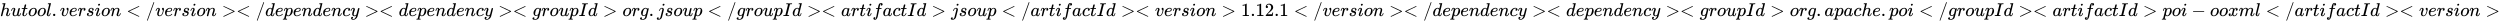 <svg xmlns:xlink="http://www.w3.org/1999/xlink" width="312.746ex" height="2.843ex" style="vertical-align: -0.838ex;" viewBox="0 -863.1 134654.1 1223.9" role="img" focusable="false" xmlns="http://www.w3.org/2000/svg" aria-labelledby="MathJax-SVG-1-Title">
<title id="MathJax-SVG-1-Title">{hutool.version}&lt;/version&gt; &lt;/dependency&gt; &lt;dependency&gt; &lt;groupId&gt;org.jsoup&lt;/groupId&gt; &lt;artifactId&gt;jsoup&lt;/artifactId&gt; &lt;version&gt;1.12.1&lt;/version&gt; &lt;/dependency&gt; &lt;dependency&gt; &lt;groupId&gt;org.apache.poi&lt;/groupId&gt; &lt;artifactId&gt;poi-ooxml&lt;/artifactId&gt; &lt;version&gt;</title>
<defs aria-hidden="true">
<path stroke-width="1" id="E1-MJMATHI-68" d="M137 683Q138 683 209 688T282 694Q294 694 294 685Q294 674 258 534Q220 386 220 383Q220 381 227 388Q288 442 357 442Q411 442 444 415T478 336Q478 285 440 178T402 50Q403 36 407 31T422 26Q450 26 474 56T513 138Q516 149 519 151T535 153Q555 153 555 145Q555 144 551 130Q535 71 500 33Q466 -10 419 -10H414Q367 -10 346 17T325 74Q325 90 361 192T398 345Q398 404 354 404H349Q266 404 205 306L198 293L164 158Q132 28 127 16Q114 -11 83 -11Q69 -11 59 -2T48 16Q48 30 121 320L195 616Q195 629 188 632T149 637H128Q122 643 122 645T124 664Q129 683 137 683Z"></path>
<path stroke-width="1" id="E1-MJMATHI-75" d="M21 287Q21 295 30 318T55 370T99 420T158 442Q204 442 227 417T250 358Q250 340 216 246T182 105Q182 62 196 45T238 27T291 44T328 78L339 95Q341 99 377 247Q407 367 413 387T427 416Q444 431 463 431Q480 431 488 421T496 402L420 84Q419 79 419 68Q419 43 426 35T447 26Q469 29 482 57T512 145Q514 153 532 153Q551 153 551 144Q550 139 549 130T540 98T523 55T498 17T462 -8Q454 -10 438 -10Q372 -10 347 46Q345 45 336 36T318 21T296 6T267 -6T233 -11Q189 -11 155 7Q103 38 103 113Q103 170 138 262T173 379Q173 380 173 381Q173 390 173 393T169 400T158 404H154Q131 404 112 385T82 344T65 302T57 280Q55 278 41 278H27Q21 284 21 287Z"></path>
<path stroke-width="1" id="E1-MJMATHI-74" d="M26 385Q19 392 19 395Q19 399 22 411T27 425Q29 430 36 430T87 431H140L159 511Q162 522 166 540T173 566T179 586T187 603T197 615T211 624T229 626Q247 625 254 615T261 596Q261 589 252 549T232 470L222 433Q222 431 272 431H323Q330 424 330 420Q330 398 317 385H210L174 240Q135 80 135 68Q135 26 162 26Q197 26 230 60T283 144Q285 150 288 151T303 153H307Q322 153 322 145Q322 142 319 133Q314 117 301 95T267 48T216 6T155 -11Q125 -11 98 4T59 56Q57 64 57 83V101L92 241Q127 382 128 383Q128 385 77 385H26Z"></path>
<path stroke-width="1" id="E1-MJMATHI-6F" d="M201 -11Q126 -11 80 38T34 156Q34 221 64 279T146 380Q222 441 301 441Q333 441 341 440Q354 437 367 433T402 417T438 387T464 338T476 268Q476 161 390 75T201 -11ZM121 120Q121 70 147 48T206 26Q250 26 289 58T351 142Q360 163 374 216T388 308Q388 352 370 375Q346 405 306 405Q243 405 195 347Q158 303 140 230T121 120Z"></path>
<path stroke-width="1" id="E1-MJMATHI-6C" d="M117 59Q117 26 142 26Q179 26 205 131Q211 151 215 152Q217 153 225 153H229Q238 153 241 153T246 151T248 144Q247 138 245 128T234 90T214 43T183 6T137 -11Q101 -11 70 11T38 85Q38 97 39 102L104 360Q167 615 167 623Q167 626 166 628T162 632T157 634T149 635T141 636T132 637T122 637Q112 637 109 637T101 638T95 641T94 647Q94 649 96 661Q101 680 107 682T179 688Q194 689 213 690T243 693T254 694Q266 694 266 686Q266 675 193 386T118 83Q118 81 118 75T117 65V59Z"></path>
<path stroke-width="1" id="E1-MJMAIN-2E" d="M78 60Q78 84 95 102T138 120Q162 120 180 104T199 61Q199 36 182 18T139 0T96 17T78 60Z"></path>
<path stroke-width="1" id="E1-MJMATHI-76" d="M173 380Q173 405 154 405Q130 405 104 376T61 287Q60 286 59 284T58 281T56 279T53 278T49 278T41 278H27Q21 284 21 287Q21 294 29 316T53 368T97 419T160 441Q202 441 225 417T249 361Q249 344 246 335Q246 329 231 291T200 202T182 113Q182 86 187 69Q200 26 250 26Q287 26 319 60T369 139T398 222T409 277Q409 300 401 317T383 343T365 361T357 383Q357 405 376 424T417 443Q436 443 451 425T467 367Q467 340 455 284T418 159T347 40T241 -11Q177 -11 139 22Q102 54 102 117Q102 148 110 181T151 298Q173 362 173 380Z"></path>
<path stroke-width="1" id="E1-MJMATHI-65" d="M39 168Q39 225 58 272T107 350T174 402T244 433T307 442H310Q355 442 388 420T421 355Q421 265 310 237Q261 224 176 223Q139 223 138 221Q138 219 132 186T125 128Q125 81 146 54T209 26T302 45T394 111Q403 121 406 121Q410 121 419 112T429 98T420 82T390 55T344 24T281 -1T205 -11Q126 -11 83 42T39 168ZM373 353Q367 405 305 405Q272 405 244 391T199 357T170 316T154 280T149 261Q149 260 169 260Q282 260 327 284T373 353Z"></path>
<path stroke-width="1" id="E1-MJMATHI-72" d="M21 287Q22 290 23 295T28 317T38 348T53 381T73 411T99 433T132 442Q161 442 183 430T214 408T225 388Q227 382 228 382T236 389Q284 441 347 441H350Q398 441 422 400Q430 381 430 363Q430 333 417 315T391 292T366 288Q346 288 334 299T322 328Q322 376 378 392Q356 405 342 405Q286 405 239 331Q229 315 224 298T190 165Q156 25 151 16Q138 -11 108 -11Q95 -11 87 -5T76 7T74 17Q74 30 114 189T154 366Q154 405 128 405Q107 405 92 377T68 316T57 280Q55 278 41 278H27Q21 284 21 287Z"></path>
<path stroke-width="1" id="E1-MJMATHI-73" d="M131 289Q131 321 147 354T203 415T300 442Q362 442 390 415T419 355Q419 323 402 308T364 292Q351 292 340 300T328 326Q328 342 337 354T354 372T367 378Q368 378 368 379Q368 382 361 388T336 399T297 405Q249 405 227 379T204 326Q204 301 223 291T278 274T330 259Q396 230 396 163Q396 135 385 107T352 51T289 7T195 -10Q118 -10 86 19T53 87Q53 126 74 143T118 160Q133 160 146 151T160 120Q160 94 142 76T111 58Q109 57 108 57T107 55Q108 52 115 47T146 34T201 27Q237 27 263 38T301 66T318 97T323 122Q323 150 302 164T254 181T195 196T148 231Q131 256 131 289Z"></path>
<path stroke-width="1" id="E1-MJMATHI-69" d="M184 600Q184 624 203 642T247 661Q265 661 277 649T290 619Q290 596 270 577T226 557Q211 557 198 567T184 600ZM21 287Q21 295 30 318T54 369T98 420T158 442Q197 442 223 419T250 357Q250 340 236 301T196 196T154 83Q149 61 149 51Q149 26 166 26Q175 26 185 29T208 43T235 78T260 137Q263 149 265 151T282 153Q302 153 302 143Q302 135 293 112T268 61T223 11T161 -11Q129 -11 102 10T74 74Q74 91 79 106T122 220Q160 321 166 341T173 380Q173 404 156 404H154Q124 404 99 371T61 287Q60 286 59 284T58 281T56 279T53 278T49 278T41 278H27Q21 284 21 287Z"></path>
<path stroke-width="1" id="E1-MJMATHI-6E" d="M21 287Q22 293 24 303T36 341T56 388T89 425T135 442Q171 442 195 424T225 390T231 369Q231 367 232 367L243 378Q304 442 382 442Q436 442 469 415T503 336T465 179T427 52Q427 26 444 26Q450 26 453 27Q482 32 505 65T540 145Q542 153 560 153Q580 153 580 145Q580 144 576 130Q568 101 554 73T508 17T439 -10Q392 -10 371 17T350 73Q350 92 386 193T423 345Q423 404 379 404H374Q288 404 229 303L222 291L189 157Q156 26 151 16Q138 -11 108 -11Q95 -11 87 -5T76 7T74 17Q74 30 112 180T152 343Q153 348 153 366Q153 405 129 405Q91 405 66 305Q60 285 60 284Q58 278 41 278H27Q21 284 21 287Z"></path>
<path stroke-width="1" id="E1-MJMAIN-3C" d="M694 -11T694 -19T688 -33T678 -40Q671 -40 524 29T234 166L90 235Q83 240 83 250Q83 261 91 266Q664 540 678 540Q681 540 687 534T694 519T687 505Q686 504 417 376L151 250L417 124Q686 -4 687 -5Q694 -11 694 -19Z"></path>
<path stroke-width="1" id="E1-MJMAIN-2F" d="M423 750Q432 750 438 744T444 730Q444 725 271 248T92 -240Q85 -250 75 -250Q68 -250 62 -245T56 -231Q56 -221 230 257T407 740Q411 750 423 750Z"></path>
<path stroke-width="1" id="E1-MJMAIN-3E" d="M84 520Q84 528 88 533T96 539L99 540Q106 540 253 471T544 334L687 265Q694 260 694 250T687 235Q685 233 395 96L107 -40H101Q83 -38 83 -20Q83 -19 83 -17Q82 -10 98 -1Q117 9 248 71Q326 108 378 132L626 250L378 368Q90 504 86 509Q84 513 84 520Z"></path>
<path stroke-width="1" id="E1-MJMATHI-64" d="M366 683Q367 683 438 688T511 694Q523 694 523 686Q523 679 450 384T375 83T374 68Q374 26 402 26Q411 27 422 35Q443 55 463 131Q469 151 473 152Q475 153 483 153H487H491Q506 153 506 145Q506 140 503 129Q490 79 473 48T445 8T417 -8Q409 -10 393 -10Q359 -10 336 5T306 36L300 51Q299 52 296 50Q294 48 292 46Q233 -10 172 -10Q117 -10 75 30T33 157Q33 205 53 255T101 341Q148 398 195 420T280 442Q336 442 364 400Q369 394 369 396Q370 400 396 505T424 616Q424 629 417 632T378 637H357Q351 643 351 645T353 664Q358 683 366 683ZM352 326Q329 405 277 405Q242 405 210 374T160 293Q131 214 119 129Q119 126 119 118T118 106Q118 61 136 44T179 26Q233 26 290 98L298 109L352 326Z"></path>
<path stroke-width="1" id="E1-MJMATHI-70" d="M23 287Q24 290 25 295T30 317T40 348T55 381T75 411T101 433T134 442Q209 442 230 378L240 387Q302 442 358 442Q423 442 460 395T497 281Q497 173 421 82T249 -10Q227 -10 210 -4Q199 1 187 11T168 28L161 36Q160 35 139 -51T118 -138Q118 -144 126 -145T163 -148H188Q194 -155 194 -157T191 -175Q188 -187 185 -190T172 -194Q170 -194 161 -194T127 -193T65 -192Q-5 -192 -24 -194H-32Q-39 -187 -39 -183Q-37 -156 -26 -148H-6Q28 -147 33 -136Q36 -130 94 103T155 350Q156 355 156 364Q156 405 131 405Q109 405 94 377T71 316T59 280Q57 278 43 278H29Q23 284 23 287ZM178 102Q200 26 252 26Q282 26 310 49T356 107Q374 141 392 215T411 325V331Q411 405 350 405Q339 405 328 402T306 393T286 380T269 365T254 350T243 336T235 326L232 322Q232 321 229 308T218 264T204 212Q178 106 178 102Z"></path>
<path stroke-width="1" id="E1-MJMATHI-63" d="M34 159Q34 268 120 355T306 442Q362 442 394 418T427 355Q427 326 408 306T360 285Q341 285 330 295T319 325T330 359T352 380T366 386H367Q367 388 361 392T340 400T306 404Q276 404 249 390Q228 381 206 359Q162 315 142 235T121 119Q121 73 147 50Q169 26 205 26H209Q321 26 394 111Q403 121 406 121Q410 121 419 112T429 98T420 83T391 55T346 25T282 0T202 -11Q127 -11 81 37T34 159Z"></path>
<path stroke-width="1" id="E1-MJMATHI-79" d="M21 287Q21 301 36 335T84 406T158 442Q199 442 224 419T250 355Q248 336 247 334Q247 331 231 288T198 191T182 105Q182 62 196 45T238 27Q261 27 281 38T312 61T339 94Q339 95 344 114T358 173T377 247Q415 397 419 404Q432 431 462 431Q475 431 483 424T494 412T496 403Q496 390 447 193T391 -23Q363 -106 294 -155T156 -205Q111 -205 77 -183T43 -117Q43 -95 50 -80T69 -58T89 -48T106 -45Q150 -45 150 -87Q150 -107 138 -122T115 -142T102 -147L99 -148Q101 -153 118 -160T152 -167H160Q177 -167 186 -165Q219 -156 247 -127T290 -65T313 -9T321 21L315 17Q309 13 296 6T270 -6Q250 -11 231 -11Q185 -11 150 11T104 82Q103 89 103 113Q103 170 138 262T173 379Q173 380 173 381Q173 390 173 393T169 400T158 404H154Q131 404 112 385T82 344T65 302T57 280Q55 278 41 278H27Q21 284 21 287Z"></path>
<path stroke-width="1" id="E1-MJMATHI-67" d="M311 43Q296 30 267 15T206 0Q143 0 105 45T66 160Q66 265 143 353T314 442Q361 442 401 394L404 398Q406 401 409 404T418 412T431 419T447 422Q461 422 470 413T480 394Q480 379 423 152T363 -80Q345 -134 286 -169T151 -205Q10 -205 10 -137Q10 -111 28 -91T74 -71Q89 -71 102 -80T116 -111Q116 -121 114 -130T107 -144T99 -154T92 -162L90 -164H91Q101 -167 151 -167Q189 -167 211 -155Q234 -144 254 -122T282 -75Q288 -56 298 -13Q311 35 311 43ZM384 328L380 339Q377 350 375 354T369 368T359 382T346 393T328 402T306 405Q262 405 221 352Q191 313 171 233T151 117Q151 38 213 38Q269 38 323 108L331 118L384 328Z"></path>
<path stroke-width="1" id="E1-MJMATHI-49" d="M43 1Q26 1 26 10Q26 12 29 24Q34 43 39 45Q42 46 54 46H60Q120 46 136 53Q137 53 138 54Q143 56 149 77T198 273Q210 318 216 344Q286 624 286 626Q284 630 284 631Q274 637 213 637H193Q184 643 189 662Q193 677 195 680T209 683H213Q285 681 359 681Q481 681 487 683H497Q504 676 504 672T501 655T494 639Q491 637 471 637Q440 637 407 634Q393 631 388 623Q381 609 337 432Q326 385 315 341Q245 65 245 59Q245 52 255 50T307 46H339Q345 38 345 37T342 19Q338 6 332 0H316Q279 2 179 2Q143 2 113 2T65 2T43 1Z"></path>
<path stroke-width="1" id="E1-MJMATHI-6A" d="M297 596Q297 627 318 644T361 661Q378 661 389 651T403 623Q403 595 384 576T340 557Q322 557 310 567T297 596ZM288 376Q288 405 262 405Q240 405 220 393T185 362T161 325T144 293L137 279Q135 278 121 278H107Q101 284 101 286T105 299Q126 348 164 391T252 441Q253 441 260 441T272 442Q296 441 316 432Q341 418 354 401T367 348V332L318 133Q267 -67 264 -75Q246 -125 194 -164T75 -204Q25 -204 7 -183T-12 -137Q-12 -110 7 -91T53 -71Q70 -71 82 -81T95 -112Q95 -148 63 -167Q69 -168 77 -168Q111 -168 139 -140T182 -74L193 -32Q204 11 219 72T251 197T278 308T289 365Q289 372 288 376Z"></path>
<path stroke-width="1" id="E1-MJMATHI-61" d="M33 157Q33 258 109 349T280 441Q331 441 370 392Q386 422 416 422Q429 422 439 414T449 394Q449 381 412 234T374 68Q374 43 381 35T402 26Q411 27 422 35Q443 55 463 131Q469 151 473 152Q475 153 483 153H487Q506 153 506 144Q506 138 501 117T481 63T449 13Q436 0 417 -8Q409 -10 393 -10Q359 -10 336 5T306 36L300 51Q299 52 296 50Q294 48 292 46Q233 -10 172 -10Q117 -10 75 30T33 157ZM351 328Q351 334 346 350T323 385T277 405Q242 405 210 374T160 293Q131 214 119 129Q119 126 119 118T118 106Q118 61 136 44T179 26Q217 26 254 59T298 110Q300 114 325 217T351 328Z"></path>
<path stroke-width="1" id="E1-MJMATHI-66" d="M118 -162Q120 -162 124 -164T135 -167T147 -168Q160 -168 171 -155T187 -126Q197 -99 221 27T267 267T289 382V385H242Q195 385 192 387Q188 390 188 397L195 425Q197 430 203 430T250 431Q298 431 298 432Q298 434 307 482T319 540Q356 705 465 705Q502 703 526 683T550 630Q550 594 529 578T487 561Q443 561 443 603Q443 622 454 636T478 657L487 662Q471 668 457 668Q445 668 434 658T419 630Q412 601 403 552T387 469T380 433Q380 431 435 431Q480 431 487 430T498 424Q499 420 496 407T491 391Q489 386 482 386T428 385H372L349 263Q301 15 282 -47Q255 -132 212 -173Q175 -205 139 -205Q107 -205 81 -186T55 -132Q55 -95 76 -78T118 -61Q162 -61 162 -103Q162 -122 151 -136T127 -157L118 -162Z"></path>
<path stroke-width="1" id="E1-MJMAIN-31" d="M213 578L200 573Q186 568 160 563T102 556H83V602H102Q149 604 189 617T245 641T273 663Q275 666 285 666Q294 666 302 660V361L303 61Q310 54 315 52T339 48T401 46H427V0H416Q395 3 257 3Q121 3 100 0H88V46H114Q136 46 152 46T177 47T193 50T201 52T207 57T213 61V578Z"></path>
<path stroke-width="1" id="E1-MJMAIN-32" d="M109 429Q82 429 66 447T50 491Q50 562 103 614T235 666Q326 666 387 610T449 465Q449 422 429 383T381 315T301 241Q265 210 201 149L142 93L218 92Q375 92 385 97Q392 99 409 186V189H449V186Q448 183 436 95T421 3V0H50V19V31Q50 38 56 46T86 81Q115 113 136 137Q145 147 170 174T204 211T233 244T261 278T284 308T305 340T320 369T333 401T340 431T343 464Q343 527 309 573T212 619Q179 619 154 602T119 569T109 550Q109 549 114 549Q132 549 151 535T170 489Q170 464 154 447T109 429Z"></path>
<path stroke-width="1" id="E1-MJMAIN-2212" d="M84 237T84 250T98 270H679Q694 262 694 250T679 230H98Q84 237 84 250Z"></path>
<path stroke-width="1" id="E1-MJMATHI-78" d="M52 289Q59 331 106 386T222 442Q257 442 286 424T329 379Q371 442 430 442Q467 442 494 420T522 361Q522 332 508 314T481 292T458 288Q439 288 427 299T415 328Q415 374 465 391Q454 404 425 404Q412 404 406 402Q368 386 350 336Q290 115 290 78Q290 50 306 38T341 26Q378 26 414 59T463 140Q466 150 469 151T485 153H489Q504 153 504 145Q504 144 502 134Q486 77 440 33T333 -11Q263 -11 227 52Q186 -10 133 -10H127Q78 -10 57 16T35 71Q35 103 54 123T99 143Q142 143 142 101Q142 81 130 66T107 46T94 41L91 40Q91 39 97 36T113 29T132 26Q168 26 194 71Q203 87 217 139T245 247T261 313Q266 340 266 352Q266 380 251 392T217 404Q177 404 142 372T93 290Q91 281 88 280T72 278H58Q52 284 52 289Z"></path>
<path stroke-width="1" id="E1-MJMATHI-6D" d="M21 287Q22 293 24 303T36 341T56 388T88 425T132 442T175 435T205 417T221 395T229 376L231 369Q231 367 232 367L243 378Q303 442 384 442Q401 442 415 440T441 433T460 423T475 411T485 398T493 385T497 373T500 364T502 357L510 367Q573 442 659 442Q713 442 746 415T780 336Q780 285 742 178T704 50Q705 36 709 31T724 26Q752 26 776 56T815 138Q818 149 821 151T837 153Q857 153 857 145Q857 144 853 130Q845 101 831 73T785 17T716 -10Q669 -10 648 17T627 73Q627 92 663 193T700 345Q700 404 656 404H651Q565 404 506 303L499 291L466 157Q433 26 428 16Q415 -11 385 -11Q372 -11 364 -4T353 8T350 18Q350 29 384 161L420 307Q423 322 423 345Q423 404 379 404H374Q288 404 229 303L222 291L189 157Q156 26 151 16Q138 -11 108 -11Q95 -11 87 -5T76 7T74 17Q74 30 112 181Q151 335 151 342Q154 357 154 369Q154 405 129 405Q107 405 92 377T69 316T57 280Q55 278 41 278H27Q21 284 21 287Z"></path>
</defs>
<g stroke="currentColor" fill="currentColor" stroke-width="0" transform="matrix(1 0 0 -1 0 0)" aria-hidden="true">
 <use xlink:href="#E1-MJMATHI-68" x="0" y="0"></use>
 <use xlink:href="#E1-MJMATHI-75" x="576" y="0"></use>
 <use xlink:href="#E1-MJMATHI-74" x="1149" y="0"></use>
 <use xlink:href="#E1-MJMATHI-6F" x="1510" y="0"></use>
 <use xlink:href="#E1-MJMATHI-6F" x="1996" y="0"></use>
 <use xlink:href="#E1-MJMATHI-6C" x="2481" y="0"></use>
 <use xlink:href="#E1-MJMAIN-2E" x="2780" y="0"></use>
 <use xlink:href="#E1-MJMATHI-76" x="3225" y="0"></use>
 <use xlink:href="#E1-MJMATHI-65" x="3710" y="0"></use>
 <use xlink:href="#E1-MJMATHI-72" x="4177" y="0"></use>
 <use xlink:href="#E1-MJMATHI-73" x="4628" y="0"></use>
 <use xlink:href="#E1-MJMATHI-69" x="5098" y="0"></use>
 <use xlink:href="#E1-MJMATHI-6F" x="5443" y="0"></use>
 <use xlink:href="#E1-MJMATHI-6E" x="5929" y="0"></use>
 <use xlink:href="#E1-MJMAIN-3C" x="6807" y="0"></use>
 <use xlink:href="#E1-MJMAIN-2F" x="7863" y="0"></use>
 <use xlink:href="#E1-MJMATHI-76" x="8364" y="0"></use>
 <use xlink:href="#E1-MJMATHI-65" x="8849" y="0"></use>
 <use xlink:href="#E1-MJMATHI-72" x="9316" y="0"></use>
 <use xlink:href="#E1-MJMATHI-73" x="9767" y="0"></use>
 <use xlink:href="#E1-MJMATHI-69" x="10237" y="0"></use>
 <use xlink:href="#E1-MJMATHI-6F" x="10582" y="0"></use>
 <use xlink:href="#E1-MJMATHI-6E" x="11068" y="0"></use>
<g transform="translate(11946,0)">
 <use xlink:href="#E1-MJMAIN-3E"></use>
 <use xlink:href="#E1-MJMAIN-3C" x="778" y="0"></use>
</g>
 <use xlink:href="#E1-MJMAIN-2F" x="13781" y="0"></use>
 <use xlink:href="#E1-MJMATHI-64" x="14281" y="0"></use>
 <use xlink:href="#E1-MJMATHI-65" x="14805" y="0"></use>
 <use xlink:href="#E1-MJMATHI-70" x="15271" y="0"></use>
 <use xlink:href="#E1-MJMATHI-65" x="15775" y="0"></use>
 <use xlink:href="#E1-MJMATHI-6E" x="16241" y="0"></use>
 <use xlink:href="#E1-MJMATHI-64" x="16842" y="0"></use>
 <use xlink:href="#E1-MJMATHI-65" x="17365" y="0"></use>
 <use xlink:href="#E1-MJMATHI-6E" x="17832" y="0"></use>
 <use xlink:href="#E1-MJMATHI-63" x="18432" y="0"></use>
 <use xlink:href="#E1-MJMATHI-79" x="18866" y="0"></use>
<g transform="translate(19641,0)">
 <use xlink:href="#E1-MJMAIN-3E"></use>
 <use xlink:href="#E1-MJMAIN-3C" x="778" y="0"></use>
</g>
 <use xlink:href="#E1-MJMATHI-64" x="21476" y="0"></use>
 <use xlink:href="#E1-MJMATHI-65" x="21999" y="0"></use>
 <use xlink:href="#E1-MJMATHI-70" x="22466" y="0"></use>
 <use xlink:href="#E1-MJMATHI-65" x="22969" y="0"></use>
 <use xlink:href="#E1-MJMATHI-6E" x="23436" y="0"></use>
 <use xlink:href="#E1-MJMATHI-64" x="24036" y="0"></use>
 <use xlink:href="#E1-MJMATHI-65" x="24560" y="0"></use>
 <use xlink:href="#E1-MJMATHI-6E" x="25026" y="0"></use>
 <use xlink:href="#E1-MJMATHI-63" x="25627" y="0"></use>
 <use xlink:href="#E1-MJMATHI-79" x="26060" y="0"></use>
<g transform="translate(26836,0)">
 <use xlink:href="#E1-MJMAIN-3E"></use>
 <use xlink:href="#E1-MJMAIN-3C" x="778" y="0"></use>
</g>
 <use xlink:href="#E1-MJMATHI-67" x="28670" y="0"></use>
 <use xlink:href="#E1-MJMATHI-72" x="29151" y="0"></use>
 <use xlink:href="#E1-MJMATHI-6F" x="29602" y="0"></use>
 <use xlink:href="#E1-MJMATHI-75" x="30088" y="0"></use>
 <use xlink:href="#E1-MJMATHI-70" x="30660" y="0"></use>
 <use xlink:href="#E1-MJMATHI-49" x="31164" y="0"></use>
 <use xlink:href="#E1-MJMATHI-64" x="31668" y="0"></use>
 <use xlink:href="#E1-MJMAIN-3E" x="32470" y="0"></use>
 <use xlink:href="#E1-MJMATHI-6F" x="33526" y="0"></use>
 <use xlink:href="#E1-MJMATHI-72" x="34011" y="0"></use>
 <use xlink:href="#E1-MJMATHI-67" x="34463" y="0"></use>
 <use xlink:href="#E1-MJMAIN-2E" x="34943" y="0"></use>
 <use xlink:href="#E1-MJMATHI-6A" x="35389" y="0"></use>
 <use xlink:href="#E1-MJMATHI-73" x="35801" y="0"></use>
 <use xlink:href="#E1-MJMATHI-6F" x="36271" y="0"></use>
 <use xlink:href="#E1-MJMATHI-75" x="36756" y="0"></use>
 <use xlink:href="#E1-MJMATHI-70" x="37329" y="0"></use>
 <use xlink:href="#E1-MJMAIN-3C" x="38110" y="0"></use>
 <use xlink:href="#E1-MJMAIN-2F" x="39166" y="0"></use>
 <use xlink:href="#E1-MJMATHI-67" x="39667" y="0"></use>
 <use xlink:href="#E1-MJMATHI-72" x="40147" y="0"></use>
 <use xlink:href="#E1-MJMATHI-6F" x="40599" y="0"></use>
 <use xlink:href="#E1-MJMATHI-75" x="41084" y="0"></use>
 <use xlink:href="#E1-MJMATHI-70" x="41657" y="0"></use>
 <use xlink:href="#E1-MJMATHI-49" x="42160" y="0"></use>
 <use xlink:href="#E1-MJMATHI-64" x="42665" y="0"></use>
<g transform="translate(43466,0)">
 <use xlink:href="#E1-MJMAIN-3E"></use>
 <use xlink:href="#E1-MJMAIN-3C" x="778" y="0"></use>
</g>
 <use xlink:href="#E1-MJMATHI-61" x="45301" y="0"></use>
 <use xlink:href="#E1-MJMATHI-72" x="45830" y="0"></use>
 <use xlink:href="#E1-MJMATHI-74" x="46282" y="0"></use>
 <use xlink:href="#E1-MJMATHI-69" x="46643" y="0"></use>
 <use xlink:href="#E1-MJMATHI-66" x="46989" y="0"></use>
 <use xlink:href="#E1-MJMATHI-61" x="47539" y="0"></use>
 <use xlink:href="#E1-MJMATHI-63" x="48069" y="0"></use>
 <use xlink:href="#E1-MJMATHI-74" x="48502" y="0"></use>
 <use xlink:href="#E1-MJMATHI-49" x="48864" y="0"></use>
 <use xlink:href="#E1-MJMATHI-64" x="49368" y="0"></use>
 <use xlink:href="#E1-MJMAIN-3E" x="50170" y="0"></use>
 <use xlink:href="#E1-MJMATHI-6A" x="51226" y="0"></use>
 <use xlink:href="#E1-MJMATHI-73" x="51638" y="0"></use>
 <use xlink:href="#E1-MJMATHI-6F" x="52108" y="0"></use>
 <use xlink:href="#E1-MJMATHI-75" x="52593" y="0"></use>
 <use xlink:href="#E1-MJMATHI-70" x="53166" y="0"></use>
 <use xlink:href="#E1-MJMAIN-3C" x="53947" y="0"></use>
 <use xlink:href="#E1-MJMAIN-2F" x="55003" y="0"></use>
 <use xlink:href="#E1-MJMATHI-61" x="55504" y="0"></use>
 <use xlink:href="#E1-MJMATHI-72" x="56033" y="0"></use>
 <use xlink:href="#E1-MJMATHI-74" x="56485" y="0"></use>
 <use xlink:href="#E1-MJMATHI-69" x="56846" y="0"></use>
 <use xlink:href="#E1-MJMATHI-66" x="57192" y="0"></use>
 <use xlink:href="#E1-MJMATHI-61" x="57742" y="0"></use>
 <use xlink:href="#E1-MJMATHI-63" x="58272" y="0"></use>
 <use xlink:href="#E1-MJMATHI-74" x="58705" y="0"></use>
 <use xlink:href="#E1-MJMATHI-49" x="59067" y="0"></use>
 <use xlink:href="#E1-MJMATHI-64" x="59571" y="0"></use>
<g transform="translate(60373,0)">
 <use xlink:href="#E1-MJMAIN-3E"></use>
 <use xlink:href="#E1-MJMAIN-3C" x="778" y="0"></use>
</g>
 <use xlink:href="#E1-MJMATHI-76" x="62207" y="0"></use>
 <use xlink:href="#E1-MJMATHI-65" x="62693" y="0"></use>
 <use xlink:href="#E1-MJMATHI-72" x="63159" y="0"></use>
 <use xlink:href="#E1-MJMATHI-73" x="63611" y="0"></use>
 <use xlink:href="#E1-MJMATHI-69" x="64080" y="0"></use>
 <use xlink:href="#E1-MJMATHI-6F" x="64426" y="0"></use>
 <use xlink:href="#E1-MJMATHI-6E" x="64911" y="0"></use>
 <use xlink:href="#E1-MJMAIN-3E" x="65790" y="0"></use>
<g transform="translate(66846,0)">
 <use xlink:href="#E1-MJMAIN-31"></use>
 <use xlink:href="#E1-MJMAIN-2E" x="500" y="0"></use>
 <use xlink:href="#E1-MJMAIN-31" x="779" y="0"></use>
 <use xlink:href="#E1-MJMAIN-32" x="1279" y="0"></use>
 <use xlink:href="#E1-MJMAIN-2E" x="1780" y="0"></use>
 <use xlink:href="#E1-MJMAIN-31" x="2058" y="0"></use>
</g>
 <use xlink:href="#E1-MJMAIN-3C" x="69683" y="0"></use>
 <use xlink:href="#E1-MJMAIN-2F" x="70739" y="0"></use>
 <use xlink:href="#E1-MJMATHI-76" x="71240" y="0"></use>
 <use xlink:href="#E1-MJMATHI-65" x="71725" y="0"></use>
 <use xlink:href="#E1-MJMATHI-72" x="72192" y="0"></use>
 <use xlink:href="#E1-MJMATHI-73" x="72643" y="0"></use>
 <use xlink:href="#E1-MJMATHI-69" x="73113" y="0"></use>
 <use xlink:href="#E1-MJMATHI-6F" x="73458" y="0"></use>
 <use xlink:href="#E1-MJMATHI-6E" x="73944" y="0"></use>
<g transform="translate(74822,0)">
 <use xlink:href="#E1-MJMAIN-3E"></use>
 <use xlink:href="#E1-MJMAIN-3C" x="778" y="0"></use>
</g>
 <use xlink:href="#E1-MJMAIN-2F" x="76657" y="0"></use>
 <use xlink:href="#E1-MJMATHI-64" x="77157" y="0"></use>
 <use xlink:href="#E1-MJMATHI-65" x="77681" y="0"></use>
 <use xlink:href="#E1-MJMATHI-70" x="78147" y="0"></use>
 <use xlink:href="#E1-MJMATHI-65" x="78651" y="0"></use>
 <use xlink:href="#E1-MJMATHI-6E" x="79117" y="0"></use>
 <use xlink:href="#E1-MJMATHI-64" x="79718" y="0"></use>
 <use xlink:href="#E1-MJMATHI-65" x="80241" y="0"></use>
 <use xlink:href="#E1-MJMATHI-6E" x="80708" y="0"></use>
 <use xlink:href="#E1-MJMATHI-63" x="81308" y="0"></use>
 <use xlink:href="#E1-MJMATHI-79" x="81742" y="0"></use>
<g transform="translate(82517,0)">
 <use xlink:href="#E1-MJMAIN-3E"></use>
 <use xlink:href="#E1-MJMAIN-3C" x="778" y="0"></use>
</g>
 <use xlink:href="#E1-MJMATHI-64" x="84352" y="0"></use>
 <use xlink:href="#E1-MJMATHI-65" x="84875" y="0"></use>
 <use xlink:href="#E1-MJMATHI-70" x="85342" y="0"></use>
 <use xlink:href="#E1-MJMATHI-65" x="85845" y="0"></use>
 <use xlink:href="#E1-MJMATHI-6E" x="86312" y="0"></use>
 <use xlink:href="#E1-MJMATHI-64" x="86912" y="0"></use>
 <use xlink:href="#E1-MJMATHI-65" x="87436" y="0"></use>
 <use xlink:href="#E1-MJMATHI-6E" x="87902" y="0"></use>
 <use xlink:href="#E1-MJMATHI-63" x="88503" y="0"></use>
 <use xlink:href="#E1-MJMATHI-79" x="88936" y="0"></use>
<g transform="translate(89711,0)">
 <use xlink:href="#E1-MJMAIN-3E"></use>
 <use xlink:href="#E1-MJMAIN-3C" x="778" y="0"></use>
</g>
 <use xlink:href="#E1-MJMATHI-67" x="91546" y="0"></use>
 <use xlink:href="#E1-MJMATHI-72" x="92027" y="0"></use>
 <use xlink:href="#E1-MJMATHI-6F" x="92478" y="0"></use>
 <use xlink:href="#E1-MJMATHI-75" x="92964" y="0"></use>
 <use xlink:href="#E1-MJMATHI-70" x="93536" y="0"></use>
 <use xlink:href="#E1-MJMATHI-49" x="94040" y="0"></use>
 <use xlink:href="#E1-MJMATHI-64" x="94544" y="0"></use>
 <use xlink:href="#E1-MJMAIN-3E" x="95345" y="0"></use>
 <use xlink:href="#E1-MJMATHI-6F" x="96402" y="0"></use>
 <use xlink:href="#E1-MJMATHI-72" x="96887" y="0"></use>
 <use xlink:href="#E1-MJMATHI-67" x="97339" y="0"></use>
 <use xlink:href="#E1-MJMAIN-2E" x="97819" y="0"></use>
 <use xlink:href="#E1-MJMATHI-61" x="98264" y="0"></use>
 <use xlink:href="#E1-MJMATHI-70" x="98794" y="0"></use>
 <use xlink:href="#E1-MJMATHI-61" x="99297" y="0"></use>
 <use xlink:href="#E1-MJMATHI-63" x="99827" y="0"></use>
 <use xlink:href="#E1-MJMATHI-68" x="100260" y="0"></use>
 <use xlink:href="#E1-MJMATHI-65" x="100837" y="0"></use>
 <use xlink:href="#E1-MJMAIN-2E" x="101303" y="0"></use>
 <use xlink:href="#E1-MJMATHI-70" x="101749" y="0"></use>
 <use xlink:href="#E1-MJMATHI-6F" x="102252" y="0"></use>
 <use xlink:href="#E1-MJMATHI-69" x="102738" y="0"></use>
 <use xlink:href="#E1-MJMAIN-3C" x="103361" y="0"></use>
 <use xlink:href="#E1-MJMAIN-2F" x="104417" y="0"></use>
 <use xlink:href="#E1-MJMATHI-67" x="104918" y="0"></use>
 <use xlink:href="#E1-MJMATHI-72" x="105398" y="0"></use>
 <use xlink:href="#E1-MJMATHI-6F" x="105850" y="0"></use>
 <use xlink:href="#E1-MJMATHI-75" x="106335" y="0"></use>
 <use xlink:href="#E1-MJMATHI-70" x="106908" y="0"></use>
 <use xlink:href="#E1-MJMATHI-49" x="107411" y="0"></use>
 <use xlink:href="#E1-MJMATHI-64" x="107916" y="0"></use>
<g transform="translate(108717,0)">
 <use xlink:href="#E1-MJMAIN-3E"></use>
 <use xlink:href="#E1-MJMAIN-3C" x="778" y="0"></use>
</g>
 <use xlink:href="#E1-MJMATHI-61" x="110552" y="0"></use>
 <use xlink:href="#E1-MJMATHI-72" x="111081" y="0"></use>
 <use xlink:href="#E1-MJMATHI-74" x="111533" y="0"></use>
 <use xlink:href="#E1-MJMATHI-69" x="111894" y="0"></use>
 <use xlink:href="#E1-MJMATHI-66" x="112240" y="0"></use>
 <use xlink:href="#E1-MJMATHI-61" x="112790" y="0"></use>
 <use xlink:href="#E1-MJMATHI-63" x="113320" y="0"></use>
 <use xlink:href="#E1-MJMATHI-74" x="113753" y="0"></use>
 <use xlink:href="#E1-MJMATHI-49" x="114115" y="0"></use>
 <use xlink:href="#E1-MJMATHI-64" x="114619" y="0"></use>
 <use xlink:href="#E1-MJMAIN-3E" x="115420" y="0"></use>
 <use xlink:href="#E1-MJMATHI-70" x="116477" y="0"></use>
 <use xlink:href="#E1-MJMATHI-6F" x="116980" y="0"></use>
 <use xlink:href="#E1-MJMATHI-69" x="117466" y="0"></use>
 <use xlink:href="#E1-MJMAIN-2212" x="118033" y="0"></use>
 <use xlink:href="#E1-MJMATHI-6F" x="119034" y="0"></use>
 <use xlink:href="#E1-MJMATHI-6F" x="119520" y="0"></use>
 <use xlink:href="#E1-MJMATHI-78" x="120005" y="0"></use>
 <use xlink:href="#E1-MJMATHI-6D" x="120578" y="0"></use>
 <use xlink:href="#E1-MJMATHI-6C" x="121456" y="0"></use>
 <use xlink:href="#E1-MJMAIN-3C" x="122032" y="0"></use>
 <use xlink:href="#E1-MJMAIN-2F" x="123089" y="0"></use>
 <use xlink:href="#E1-MJMATHI-61" x="123589" y="0"></use>
 <use xlink:href="#E1-MJMATHI-72" x="124119" y="0"></use>
 <use xlink:href="#E1-MJMATHI-74" x="124570" y="0"></use>
 <use xlink:href="#E1-MJMATHI-69" x="124932" y="0"></use>
 <use xlink:href="#E1-MJMATHI-66" x="125277" y="0"></use>
 <use xlink:href="#E1-MJMATHI-61" x="125828" y="0"></use>
 <use xlink:href="#E1-MJMATHI-63" x="126357" y="0"></use>
 <use xlink:href="#E1-MJMATHI-74" x="126791" y="0"></use>
 <use xlink:href="#E1-MJMATHI-49" x="127152" y="0"></use>
 <use xlink:href="#E1-MJMATHI-64" x="127657" y="0"></use>
<g transform="translate(128458,0)">
 <use xlink:href="#E1-MJMAIN-3E"></use>
 <use xlink:href="#E1-MJMAIN-3C" x="778" y="0"></use>
</g>
 <use xlink:href="#E1-MJMATHI-76" x="130293" y="0"></use>
 <use xlink:href="#E1-MJMATHI-65" x="130778" y="0"></use>
 <use xlink:href="#E1-MJMATHI-72" x="131245" y="0"></use>
 <use xlink:href="#E1-MJMATHI-73" x="131696" y="0"></use>
 <use xlink:href="#E1-MJMATHI-69" x="132166" y="0"></use>
 <use xlink:href="#E1-MJMATHI-6F" x="132511" y="0"></use>
 <use xlink:href="#E1-MJMATHI-6E" x="132997" y="0"></use>
 <use xlink:href="#E1-MJMAIN-3E" x="133875" y="0"></use>
</g>
</svg>